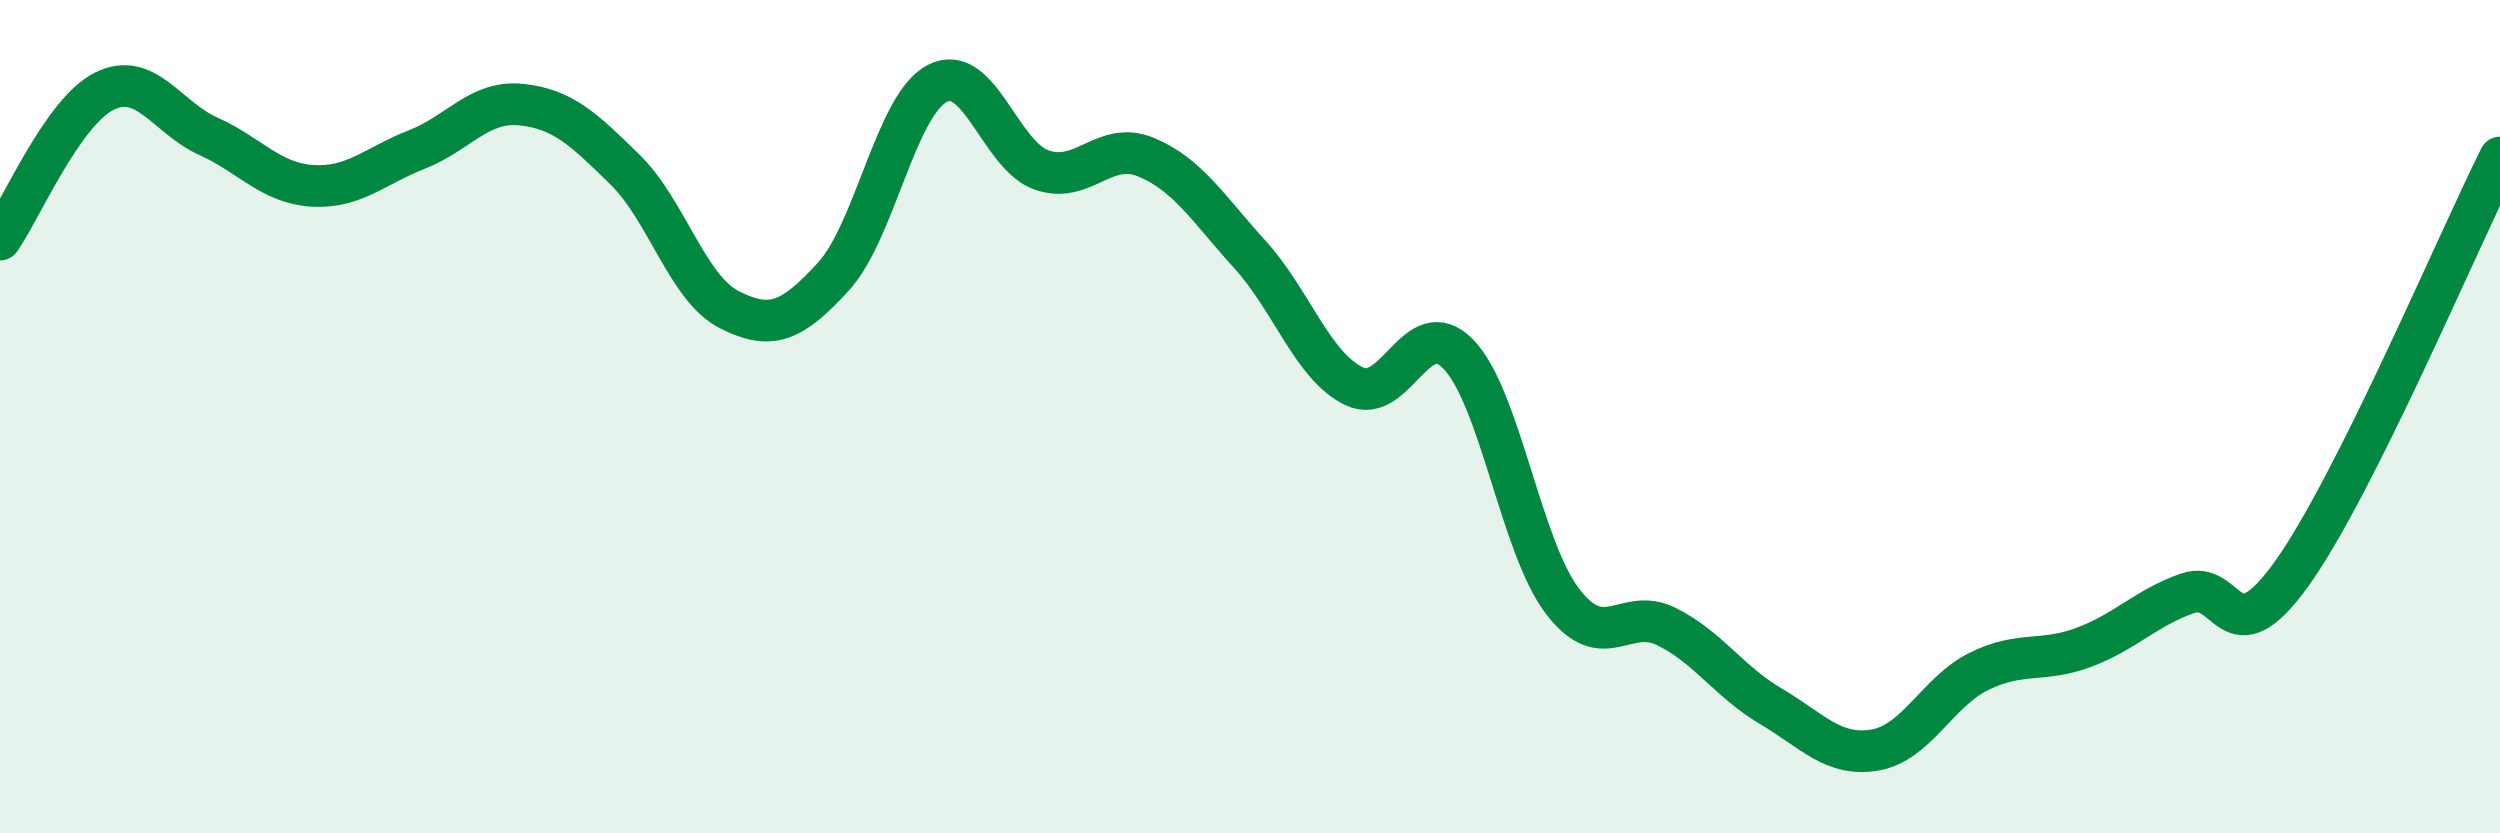 
    <svg width="60" height="20" viewBox="0 0 60 20" xmlns="http://www.w3.org/2000/svg">
      <path
        d="M 0,5.75 C 0.5,5.04 1.5,2.69 2.5,2.19 C 3.5,1.69 4,2.82 5,3.27 C 6,3.72 6.5,4.4 7.5,4.46 C 8.5,4.52 9,3.98 10,3.59 C 11,3.2 11.5,2.41 12.5,2.51 C 13.5,2.61 14,3.09 15,4.07 C 16,5.05 16.5,6.92 17.5,7.43 C 18.5,7.94 19,7.73 20,6.64 C 21,5.55 21.5,2.51 22.5,2 C 23.5,1.49 24,3.73 25,4.08 C 26,4.43 26.5,3.36 27.5,3.77 C 28.5,4.18 29,5.01 30,6.11 C 31,7.21 31.5,8.79 32.5,9.27 C 33.5,9.75 34,7.47 35,8.5 C 36,9.53 36.5,13.12 37.5,14.43 C 38.5,15.74 39,14.54 40,15.04 C 41,15.54 41.5,16.36 42.5,16.95 C 43.5,17.54 44,18.17 45,18 C 46,17.83 46.5,16.6 47.5,16.11 C 48.5,15.62 49,15.91 50,15.54 C 51,15.17 51.5,14.59 52.5,14.24 C 53.5,13.89 53.5,15.86 55,13.77 C 56.5,11.68 59,5.78 60,3.78L60 20L0 20Z"
        fill="#008740"
        opacity="0.1"
        stroke-linecap="round"
        stroke-linejoin="round"
      />
      <path
        d="M 0,5.75 C 0.5,5.04 1.5,2.69 2.5,2.19 C 3.5,1.69 4,2.82 5,3.27 C 6,3.72 6.5,4.4 7.5,4.46 C 8.5,4.52 9,3.98 10,3.59 C 11,3.2 11.5,2.41 12.5,2.51 C 13.5,2.61 14,3.09 15,4.07 C 16,5.05 16.5,6.92 17.5,7.43 C 18.5,7.94 19,7.73 20,6.64 C 21,5.55 21.5,2.51 22.5,2 C 23.5,1.49 24,3.73 25,4.08 C 26,4.43 26.5,3.36 27.5,3.77 C 28.5,4.18 29,5.01 30,6.11 C 31,7.21 31.5,8.79 32.5,9.27 C 33.5,9.75 34,7.47 35,8.5 C 36,9.53 36.5,13.12 37.5,14.43 C 38.5,15.74 39,14.54 40,15.04 C 41,15.54 41.5,16.36 42.5,16.95 C 43.5,17.54 44,18.17 45,18 C 46,17.83 46.5,16.6 47.5,16.11 C 48.5,15.62 49,15.91 50,15.54 C 51,15.17 51.5,14.59 52.5,14.24 C 53.5,13.89 53.5,15.86 55,13.77 C 56.5,11.68 59,5.78 60,3.78"
        stroke="#008740"
        stroke-width="1"
        fill="none"
        stroke-linecap="round"
        stroke-linejoin="round"
      />
    </svg>
  